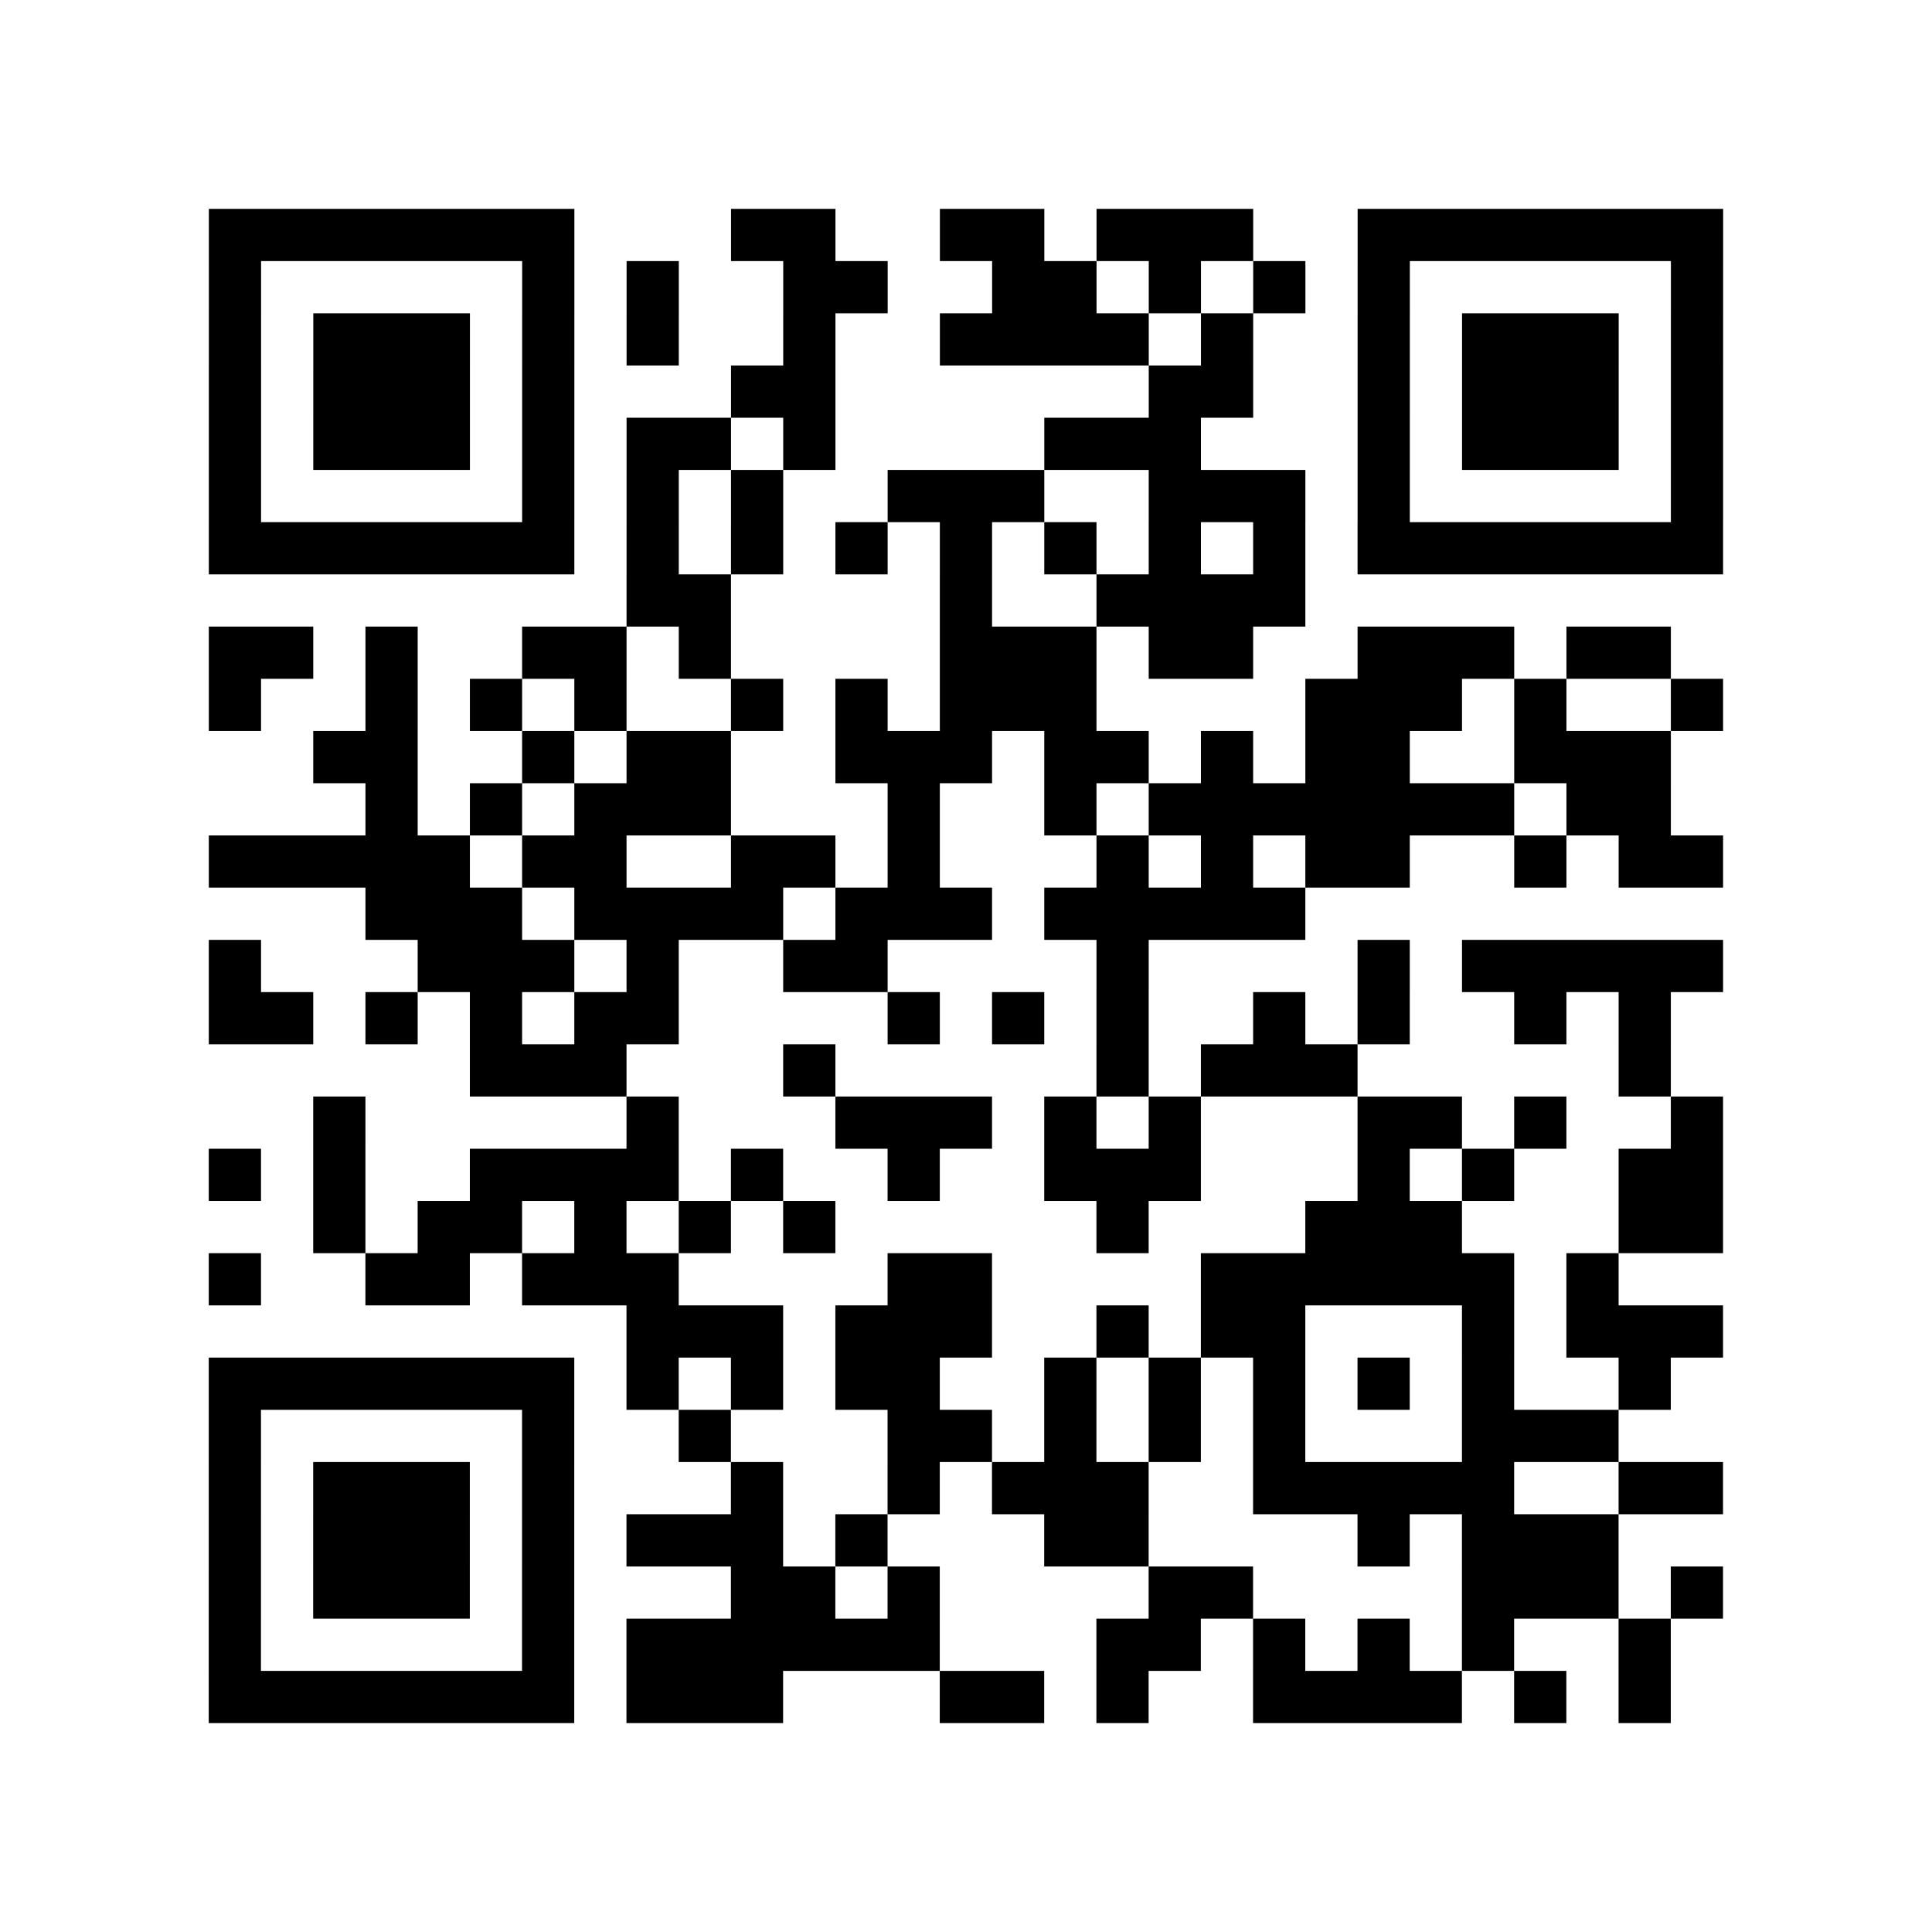 <?xml version="1.0" encoding="utf-8"?>
<svg xmlns="http://www.w3.org/2000/svg" width="37" height="37" class="segno"><path class="qrline" stroke="#000" d="M4 4.5h7m3 0h2m2 0h2m1 0h3m2 0h7m-29 1h1m5 0h1m1 0h1m2 0h2m2 0h2m1 0h1m1 0h1m1 0h1m5 0h1m-29 1h1m1 0h3m1 0h1m1 0h1m2 0h1m2 0h4m1 0h1m2 0h1m1 0h3m1 0h1m-29 1h1m1 0h3m1 0h1m3 0h2m6 0h2m2 0h1m1 0h3m1 0h1m-29 1h1m1 0h3m1 0h1m1 0h2m1 0h1m4 0h3m3 0h1m1 0h3m1 0h1m-29 1h1m5 0h1m1 0h1m1 0h1m2 0h3m2 0h3m1 0h1m5 0h1m-29 1h7m1 0h1m1 0h1m1 0h1m1 0h1m1 0h1m1 0h1m1 0h1m1 0h7m-21 1h2m4 0h1m2 0h4m-21 1h2m1 0h1m2 0h2m1 0h1m4 0h3m1 0h2m2 0h3m1 0h2m-28 1h1m2 0h1m1 0h1m1 0h1m2 0h1m1 0h1m1 0h3m4 0h3m1 0h1m2 0h1m-27 1h2m2 0h1m1 0h2m2 0h3m1 0h2m1 0h1m1 0h2m2 0h3m-25 1h1m1 0h1m1 0h3m3 0h1m2 0h1m1 0h7m1 0h2m-28 1h5m1 0h2m2 0h2m1 0h1m3 0h1m1 0h1m1 0h2m2 0h1m1 0h2m-26 1h3m1 0h4m1 0h3m1 0h5m-21 1h1m3 0h3m1 0h1m2 0h2m4 0h1m4 0h1m1 0h5m-29 1h2m1 0h1m1 0h1m1 0h2m4 0h1m1 0h1m1 0h1m2 0h1m1 0h1m2 0h1m1 0h1m-23 1h3m3 0h1m5 0h1m1 0h3m5 0h1m-26 1h1m5 0h1m3 0h3m1 0h1m1 0h1m3 0h2m1 0h1m2 0h1m-29 1h1m1 0h1m2 0h4m1 0h1m2 0h1m2 0h3m3 0h1m1 0h1m2 0h2m-27 1h1m1 0h2m1 0h1m1 0h1m1 0h1m5 0h1m3 0h3m3 0h2m-29 1h1m2 0h2m1 0h3m4 0h2m4 0h6m1 0h1m-19 1h3m1 0h3m2 0h1m1 0h2m3 0h1m1 0h3m-29 1h7m1 0h1m1 0h1m1 0h2m2 0h1m1 0h1m1 0h1m1 0h1m1 0h1m2 0h1m-28 1h1m5 0h1m2 0h1m3 0h2m1 0h1m1 0h1m1 0h1m3 0h3m-27 1h1m1 0h3m1 0h1m3 0h1m2 0h1m1 0h3m2 0h5m2 0h2m-29 1h1m1 0h3m1 0h1m1 0h3m1 0h1m3 0h2m4 0h1m1 0h3m-27 1h1m1 0h3m1 0h1m3 0h2m1 0h1m4 0h2m4 0h3m1 0h1m-29 1h1m5 0h1m1 0h6m3 0h2m1 0h1m1 0h1m1 0h1m2 0h1m-28 1h7m1 0h3m3 0h2m1 0h1m2 0h4m1 0h1m1 0h1"/></svg>
